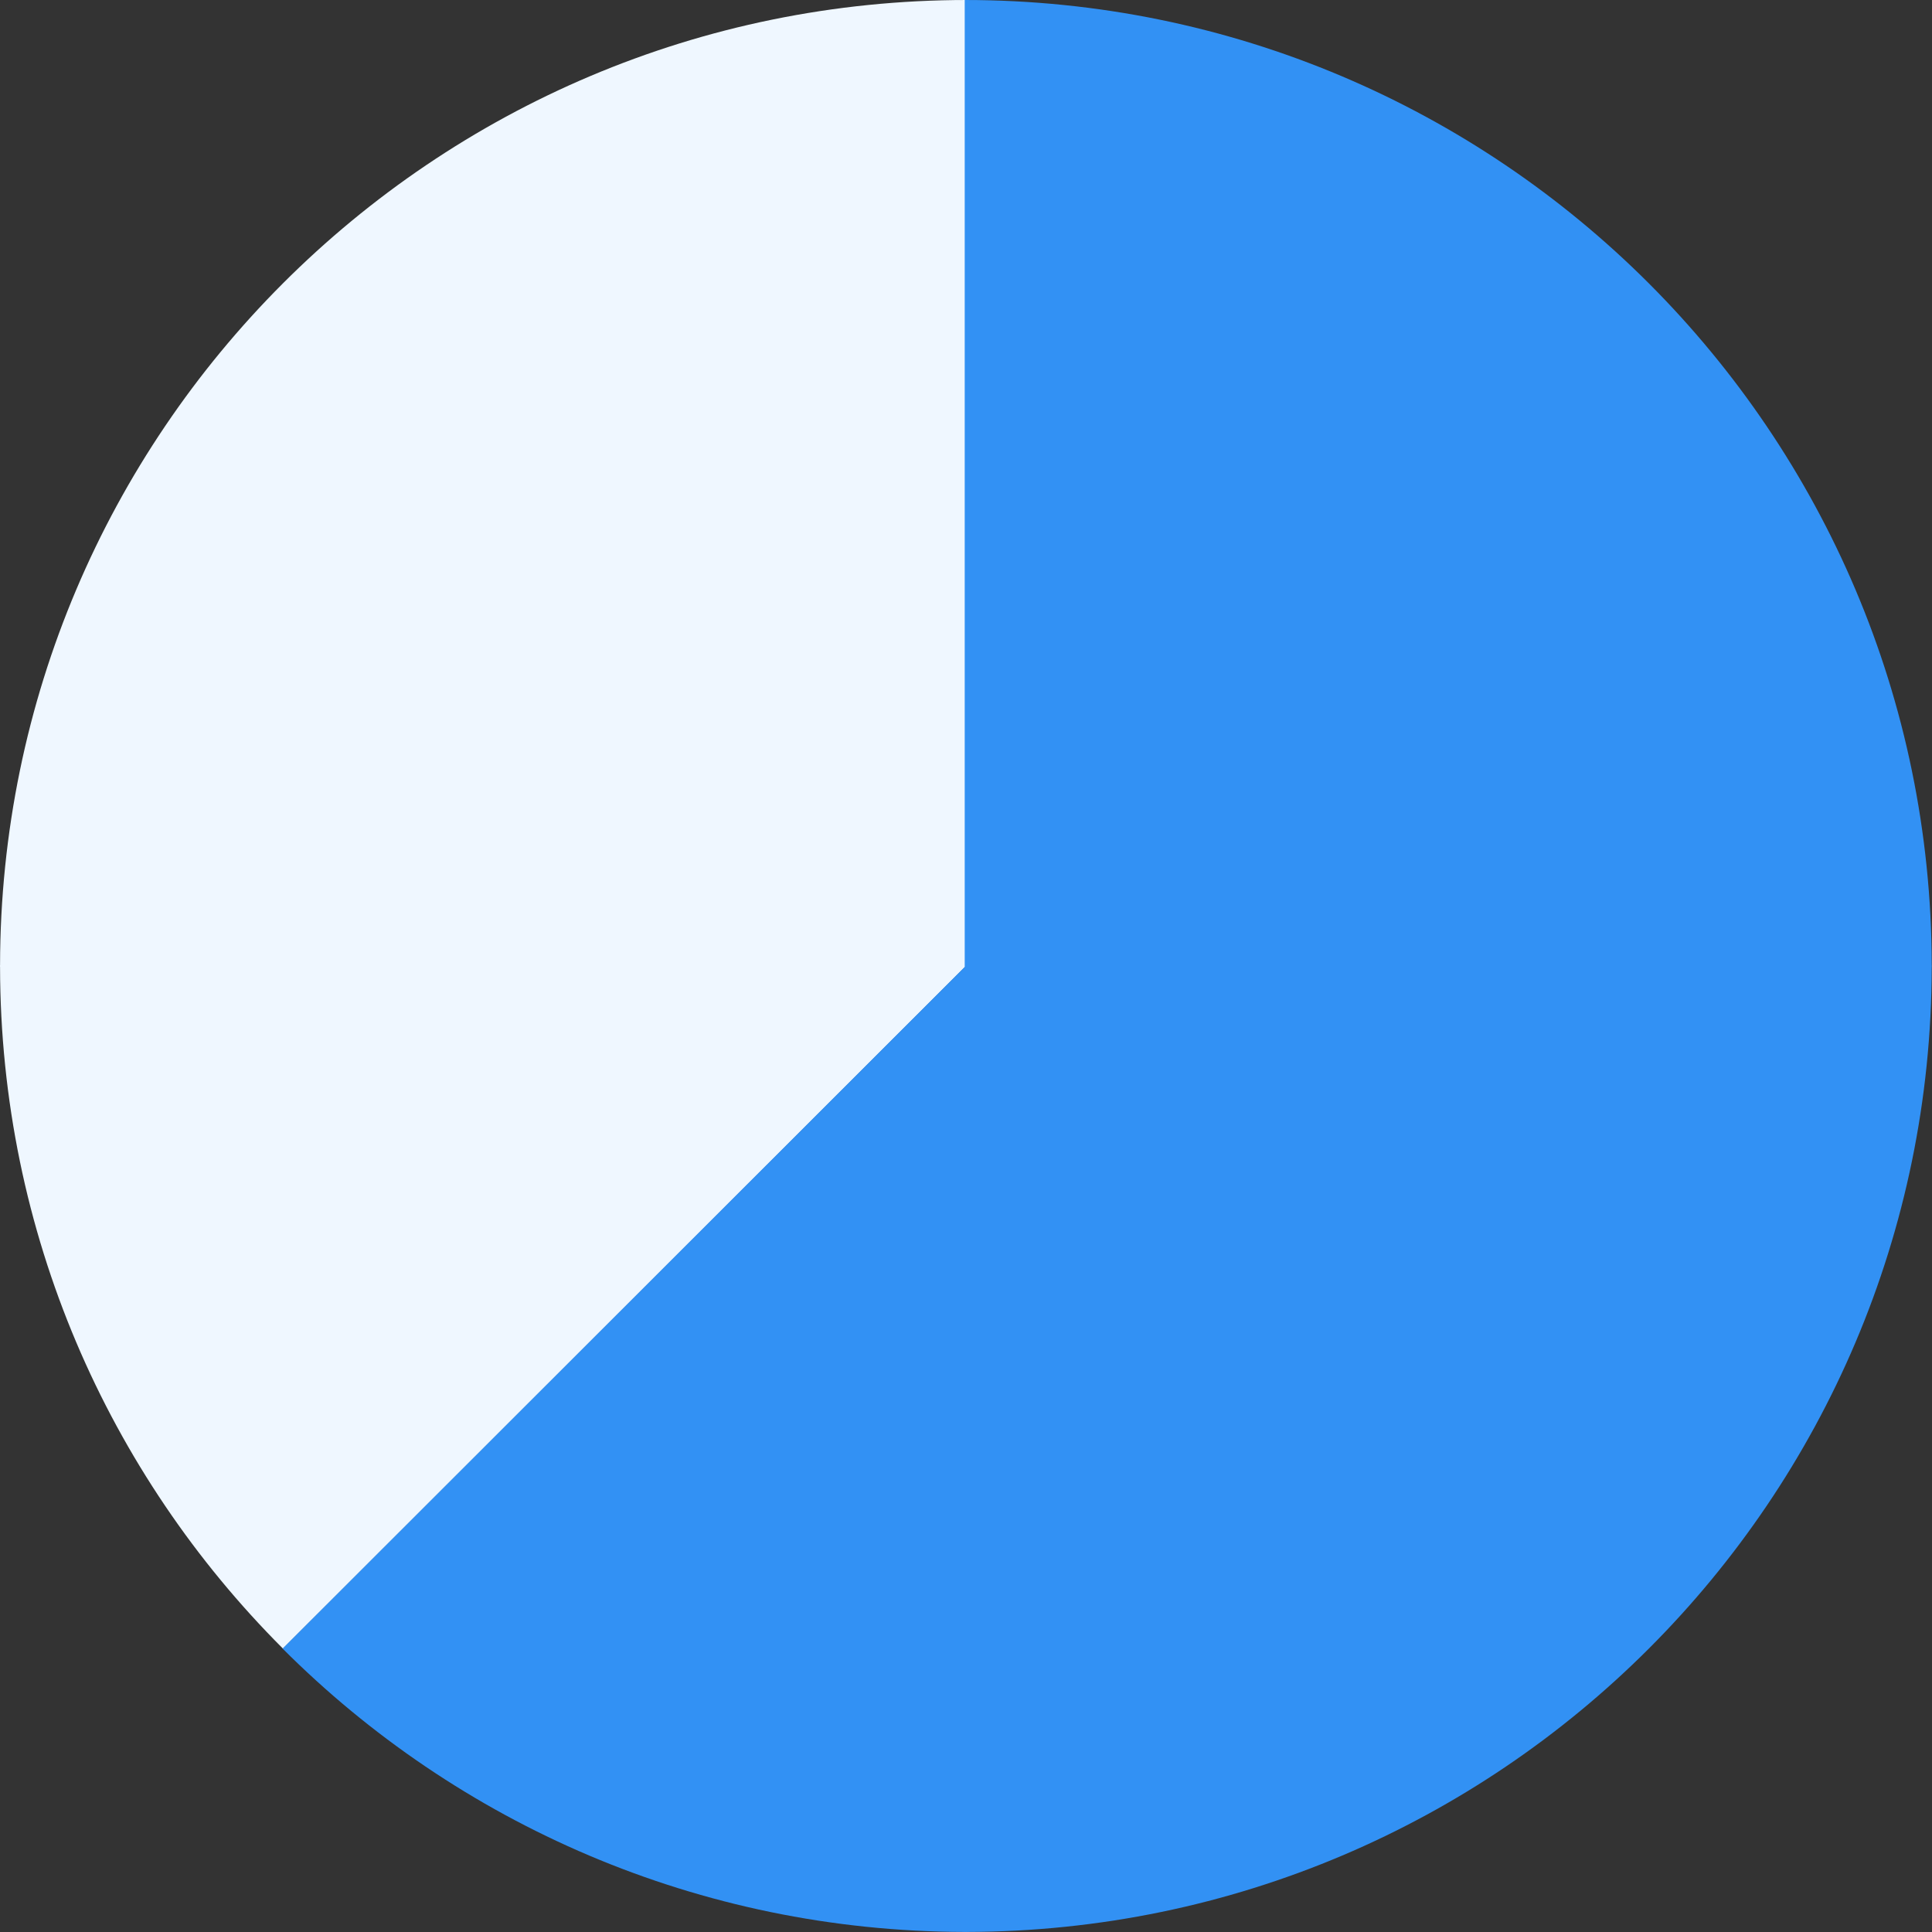 <svg width="36" height="36" viewBox="0 0 36 36" fill="none" xmlns="http://www.w3.org/2000/svg">
<rect x="0" y="0" width="36" height="36" fill="#333333" stroke="none"/>
<path d="M5.272 5.28C2.02 8.533 0.008 13.021 0.001 17.98H0.001C0.001 17.985 0 17.988 0 17.993C0 17.995 0 17.997 0 18C0 18.002 0 18.004 0 18.006C0 18.011 0.001 18.015 0.001 18.019H0.001C0.008 22.978 2.02 27.467 5.272 30.719L17.981 18.019H18.02V0C13.04 0 8.533 2.018 5.272 5.28Z" fill="#EFF7FF"/>
<path d="M35.996 17.993C35.996 17.988 35.995 17.985 35.995 17.98H35.995C35.987 13.021 33.975 8.533 30.724 5.28C27.463 2.018 22.955 0 17.976 0V17.98V18.018L5.266 30.719C8.519 33.973 13.012 35.989 17.976 35.999V36C17.982 36 17.988 35.999 17.995 35.999C18.002 35.999 18.008 36 18.014 36V35.999C22.978 35.989 27.471 33.973 30.724 30.719C33.976 27.467 35.988 22.978 35.995 18.019H35.996C35.996 18.015 35.996 18.011 35.996 18.006C35.996 18.004 35.996 18.002 35.996 18C35.996 17.997 35.996 17.995 35.996 17.993Z" fill="#3291F4"/>
</svg>
